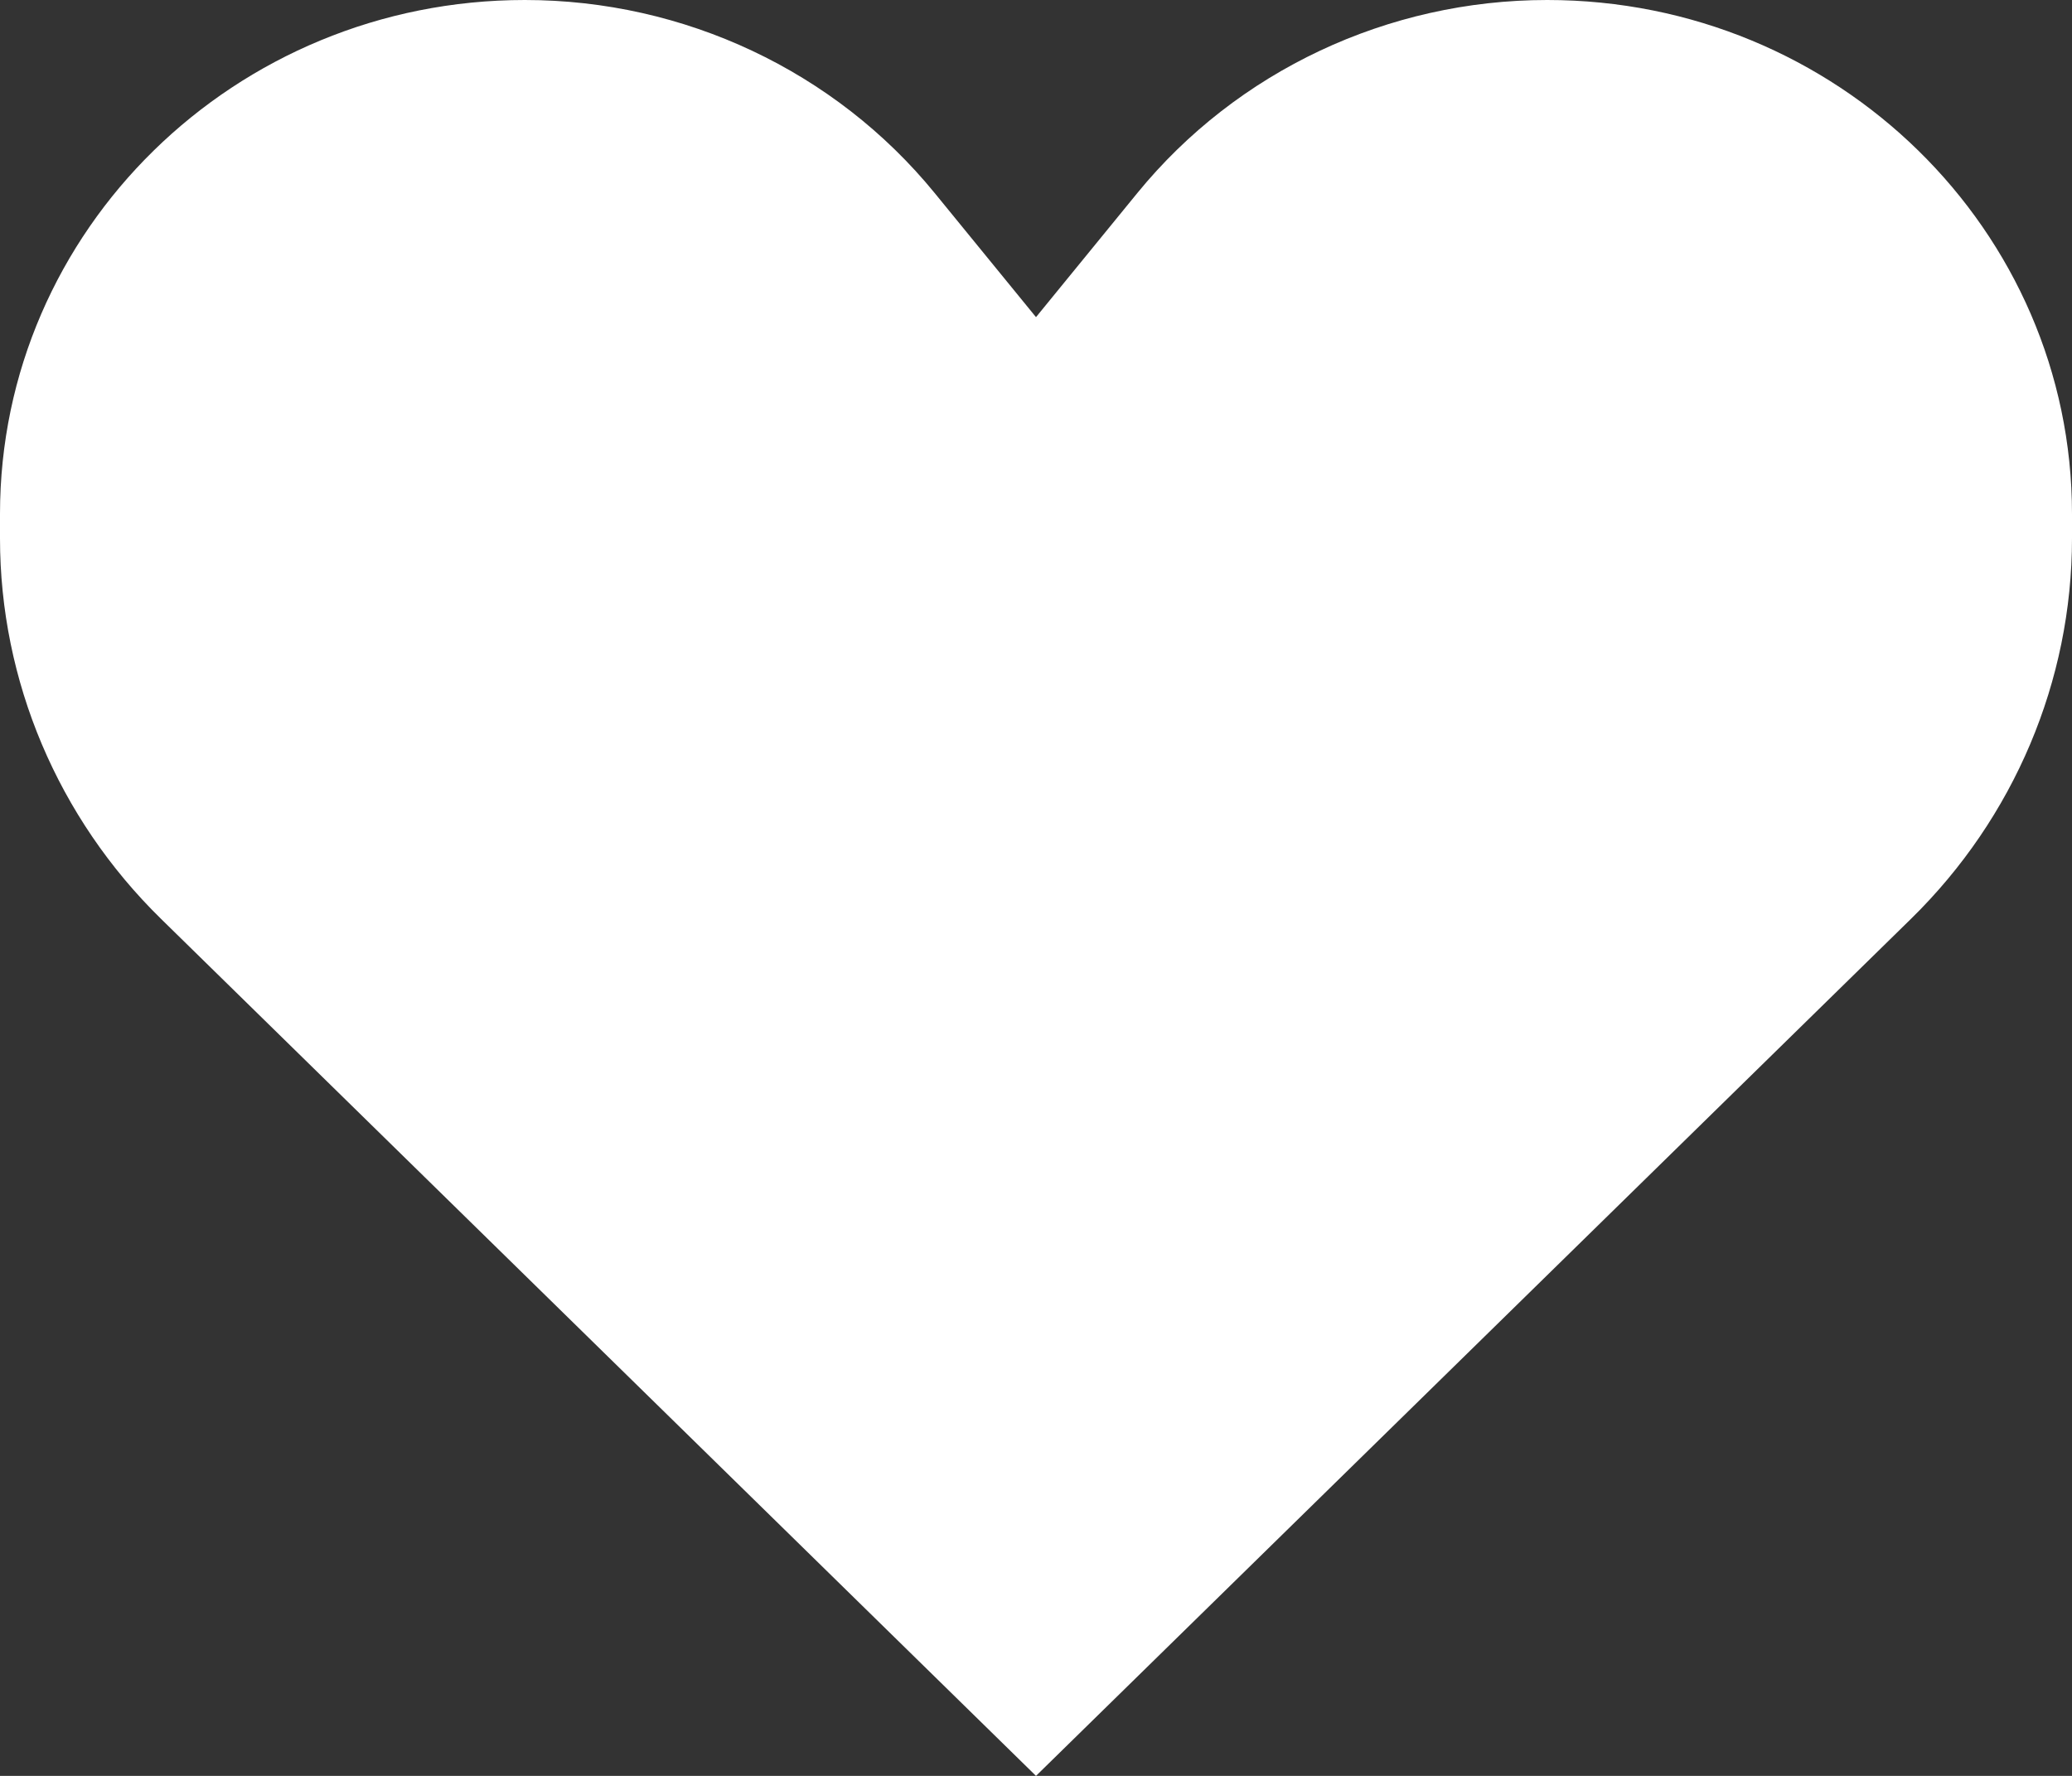 <?xml version="1.0" encoding="UTF-8"?> <svg xmlns="http://www.w3.org/2000/svg" width="14" height="12" viewBox="0 0 14 12" fill="none"><rect x="0" y="0" width="14" height="12" fill="#333333" stroke="none"/><path d="M1.087 6.208L7 12L12.913 6.208C13.609 5.526 14 4.601 14 3.637V3.473C14 1.555 12.412 0 10.454 0C9.377 0 8.358 0.48 7.685 1.304L7 2.143L6.315 1.304C5.642 0.48 4.623 0 3.546 0C1.588 0 0 1.555 0 3.473V3.637C0 4.601 0.391 5.526 1.087 6.208Z" fill="white"></path></svg> 
